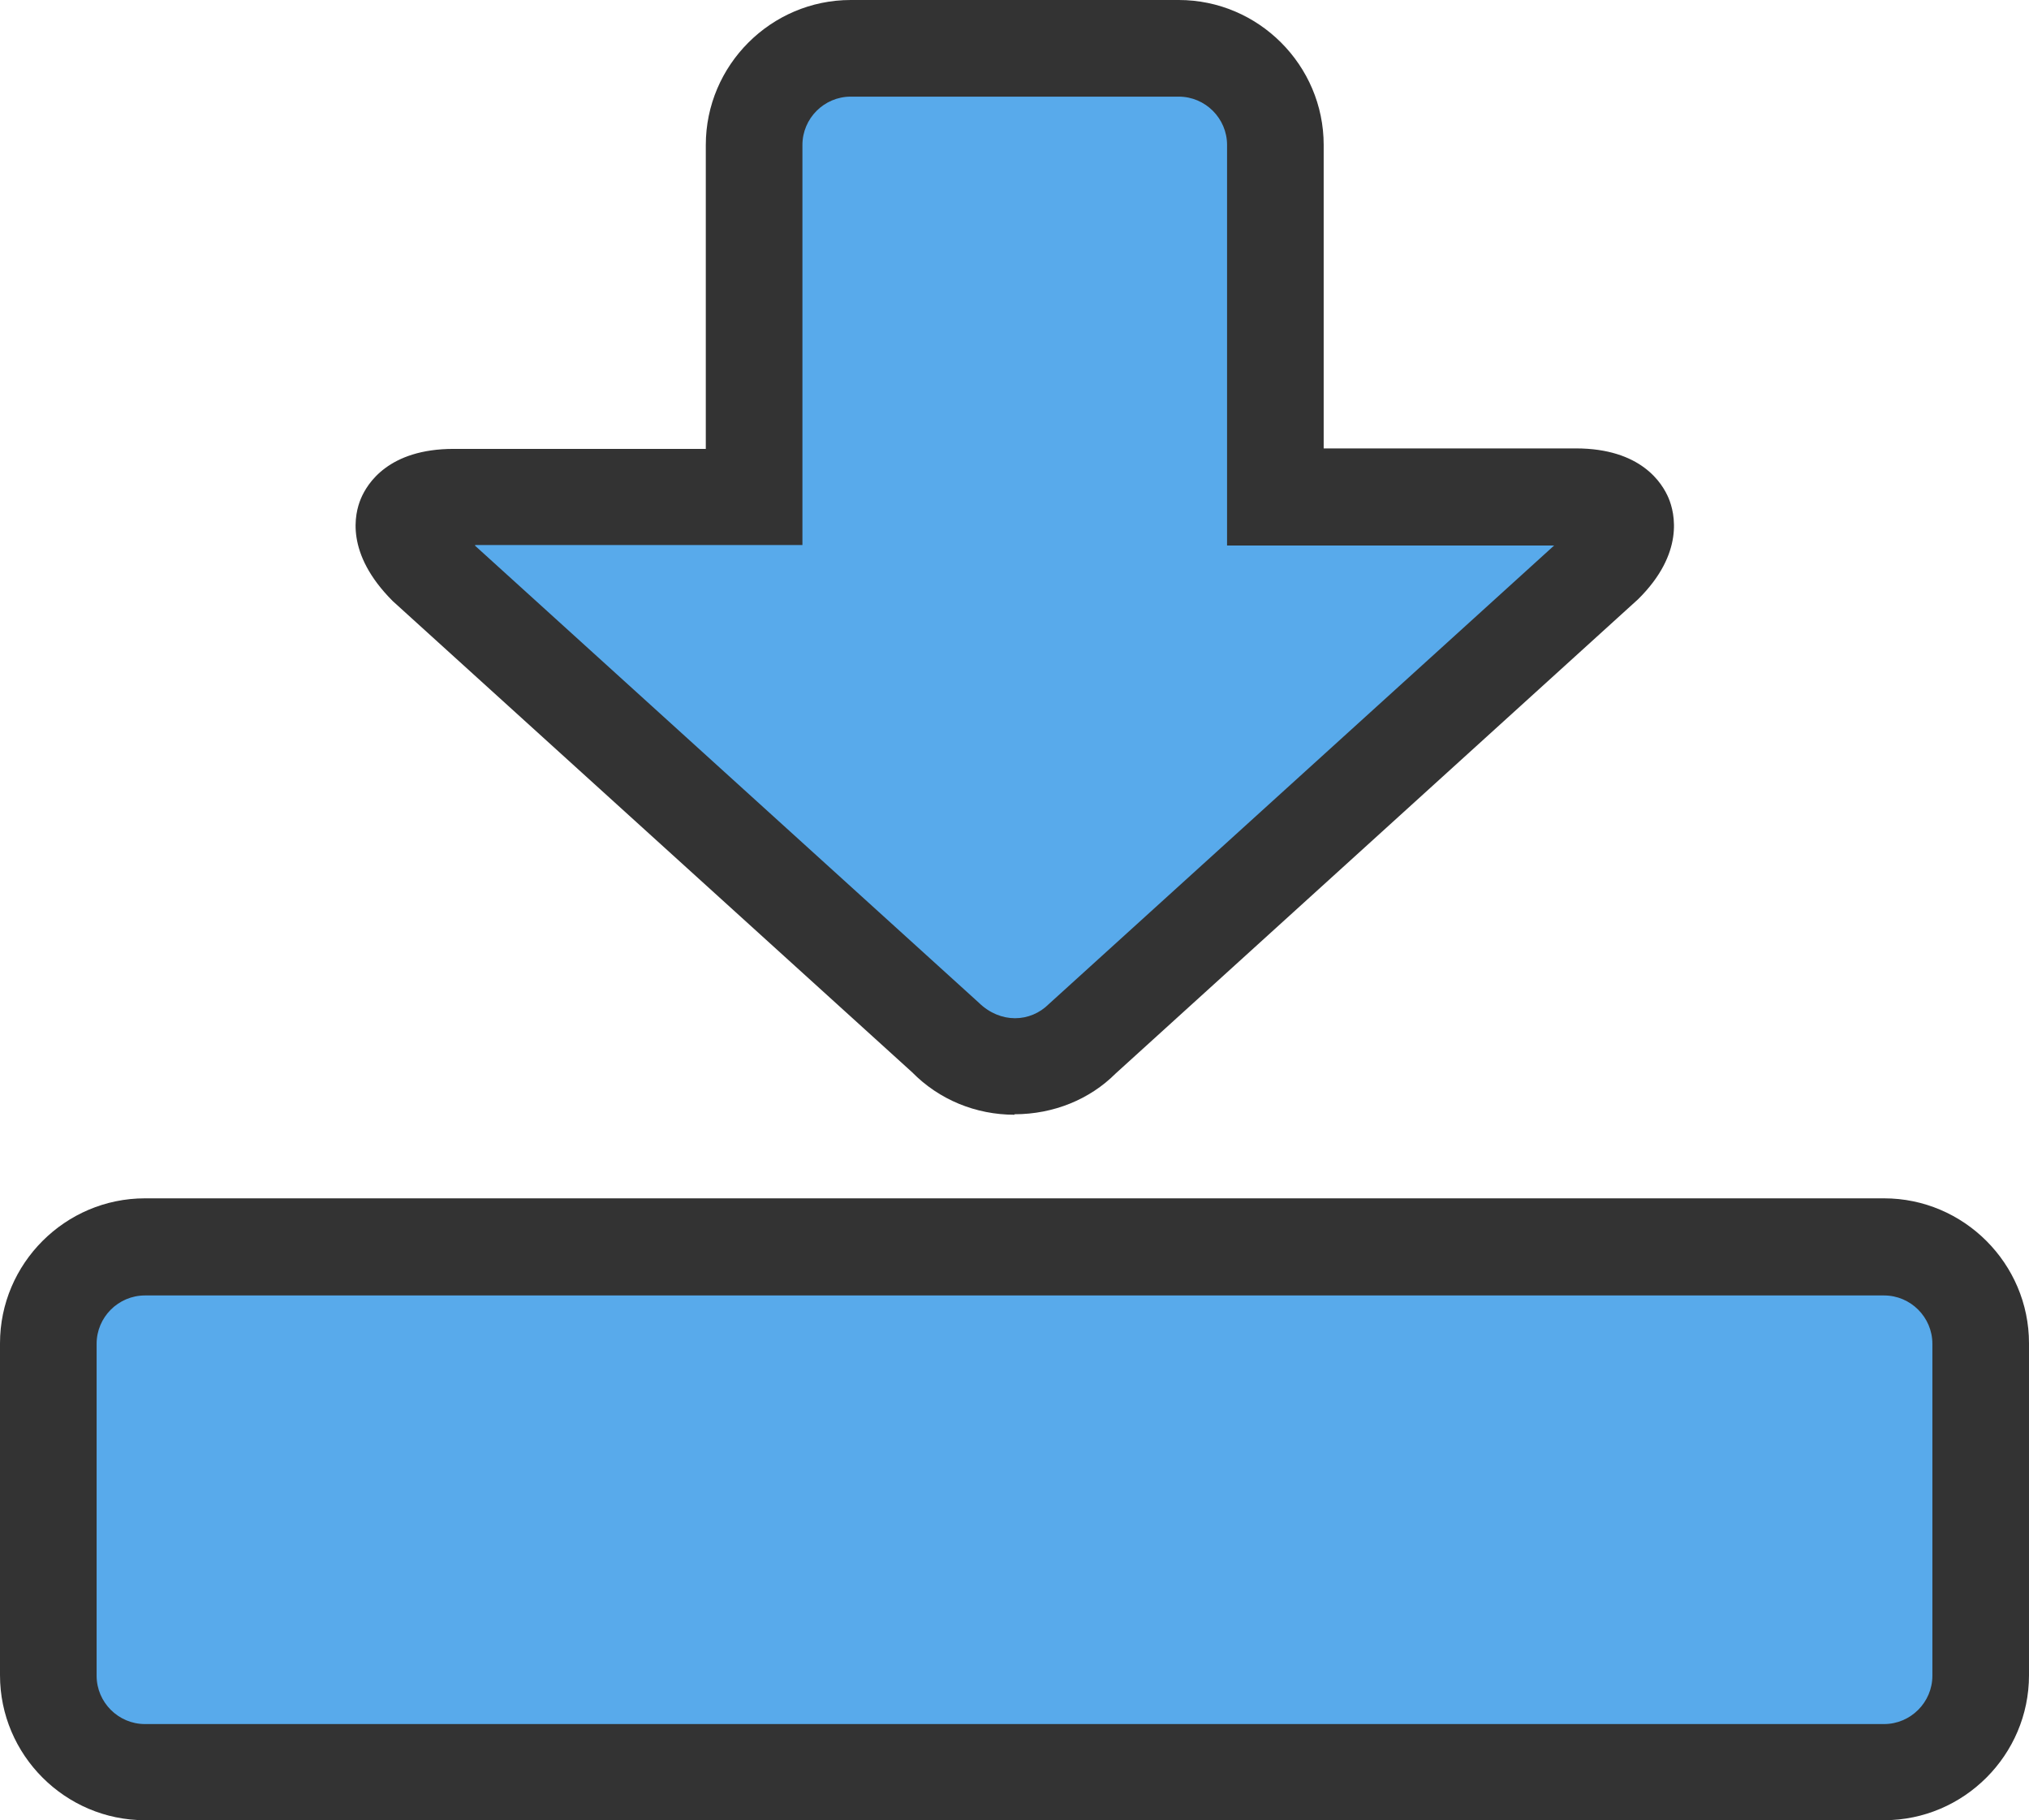 <?xml version="1.0" encoding="UTF-8"?><svg id="_レイヤー_2" xmlns="http://www.w3.org/2000/svg" width="42" height="37.67" viewBox="0 0 42 37.67"><defs><style>.cls-1{fill:#333;}.cls-2{fill:#58aaeb;}</style></defs><g id="_レイヤー_1-2"><g><g><rect class="cls-2" x="1" y="25.81" width="40" height="10.87" rx="2" ry="2"/><path class="cls-1" d="m39,37.67H3c-1.65,0-3-1.35-3-3v-6.87c0-1.65,1.35-3,3-3h36c1.65,0,3,1.35,3,3v6.87c0,1.65-1.35,3-3,3ZM3,26.81c-.55,0-1,.45-1,1v6.87c0,.55.45,1,1,1h36c.55,0,1-.45,1-1v-6.87c0-.55-.45-1-1-1H3Z"/></g><g><path class="cls-2" d="m32.62,10.28h-6.22V3c0-1.1-.9-2-2-2h-6.79c-1.1,0-2,.9-2,2v7.28h-6.22c-1.1,0-1.36.64-.59,1.41l10.79,9.79c.78.78,2.05.78,2.83,0l10.79-9.79c.78-.78.51-1.41-.59-1.41Z"/><path class="cls-1" d="m21,23.07c-.8,0-1.56-.31-2.12-.88l-10.75-9.75c-.99-.99-.79-1.81-.66-2.12s.57-1.03,1.92-1.03h5.22V3c0-1.65,1.35-3,3-3h6.79c1.65,0,3,1.35,3,3v6.28h5.22c1.35,0,1.79.72,1.92,1.03s.33,1.14-.63,2.09l-10.82,9.82c-.53.53-1.28.84-2.09.84Zm-11.17-11.78l10.43,9.46c.45.44,1.07.41,1.45.03l10.46-9.49h-6.77V3c0-.55-.45-1-1-1h-6.79c-.55,0-1,.45-1,1v8.28h-6.77Z"/></g></g></g></svg>